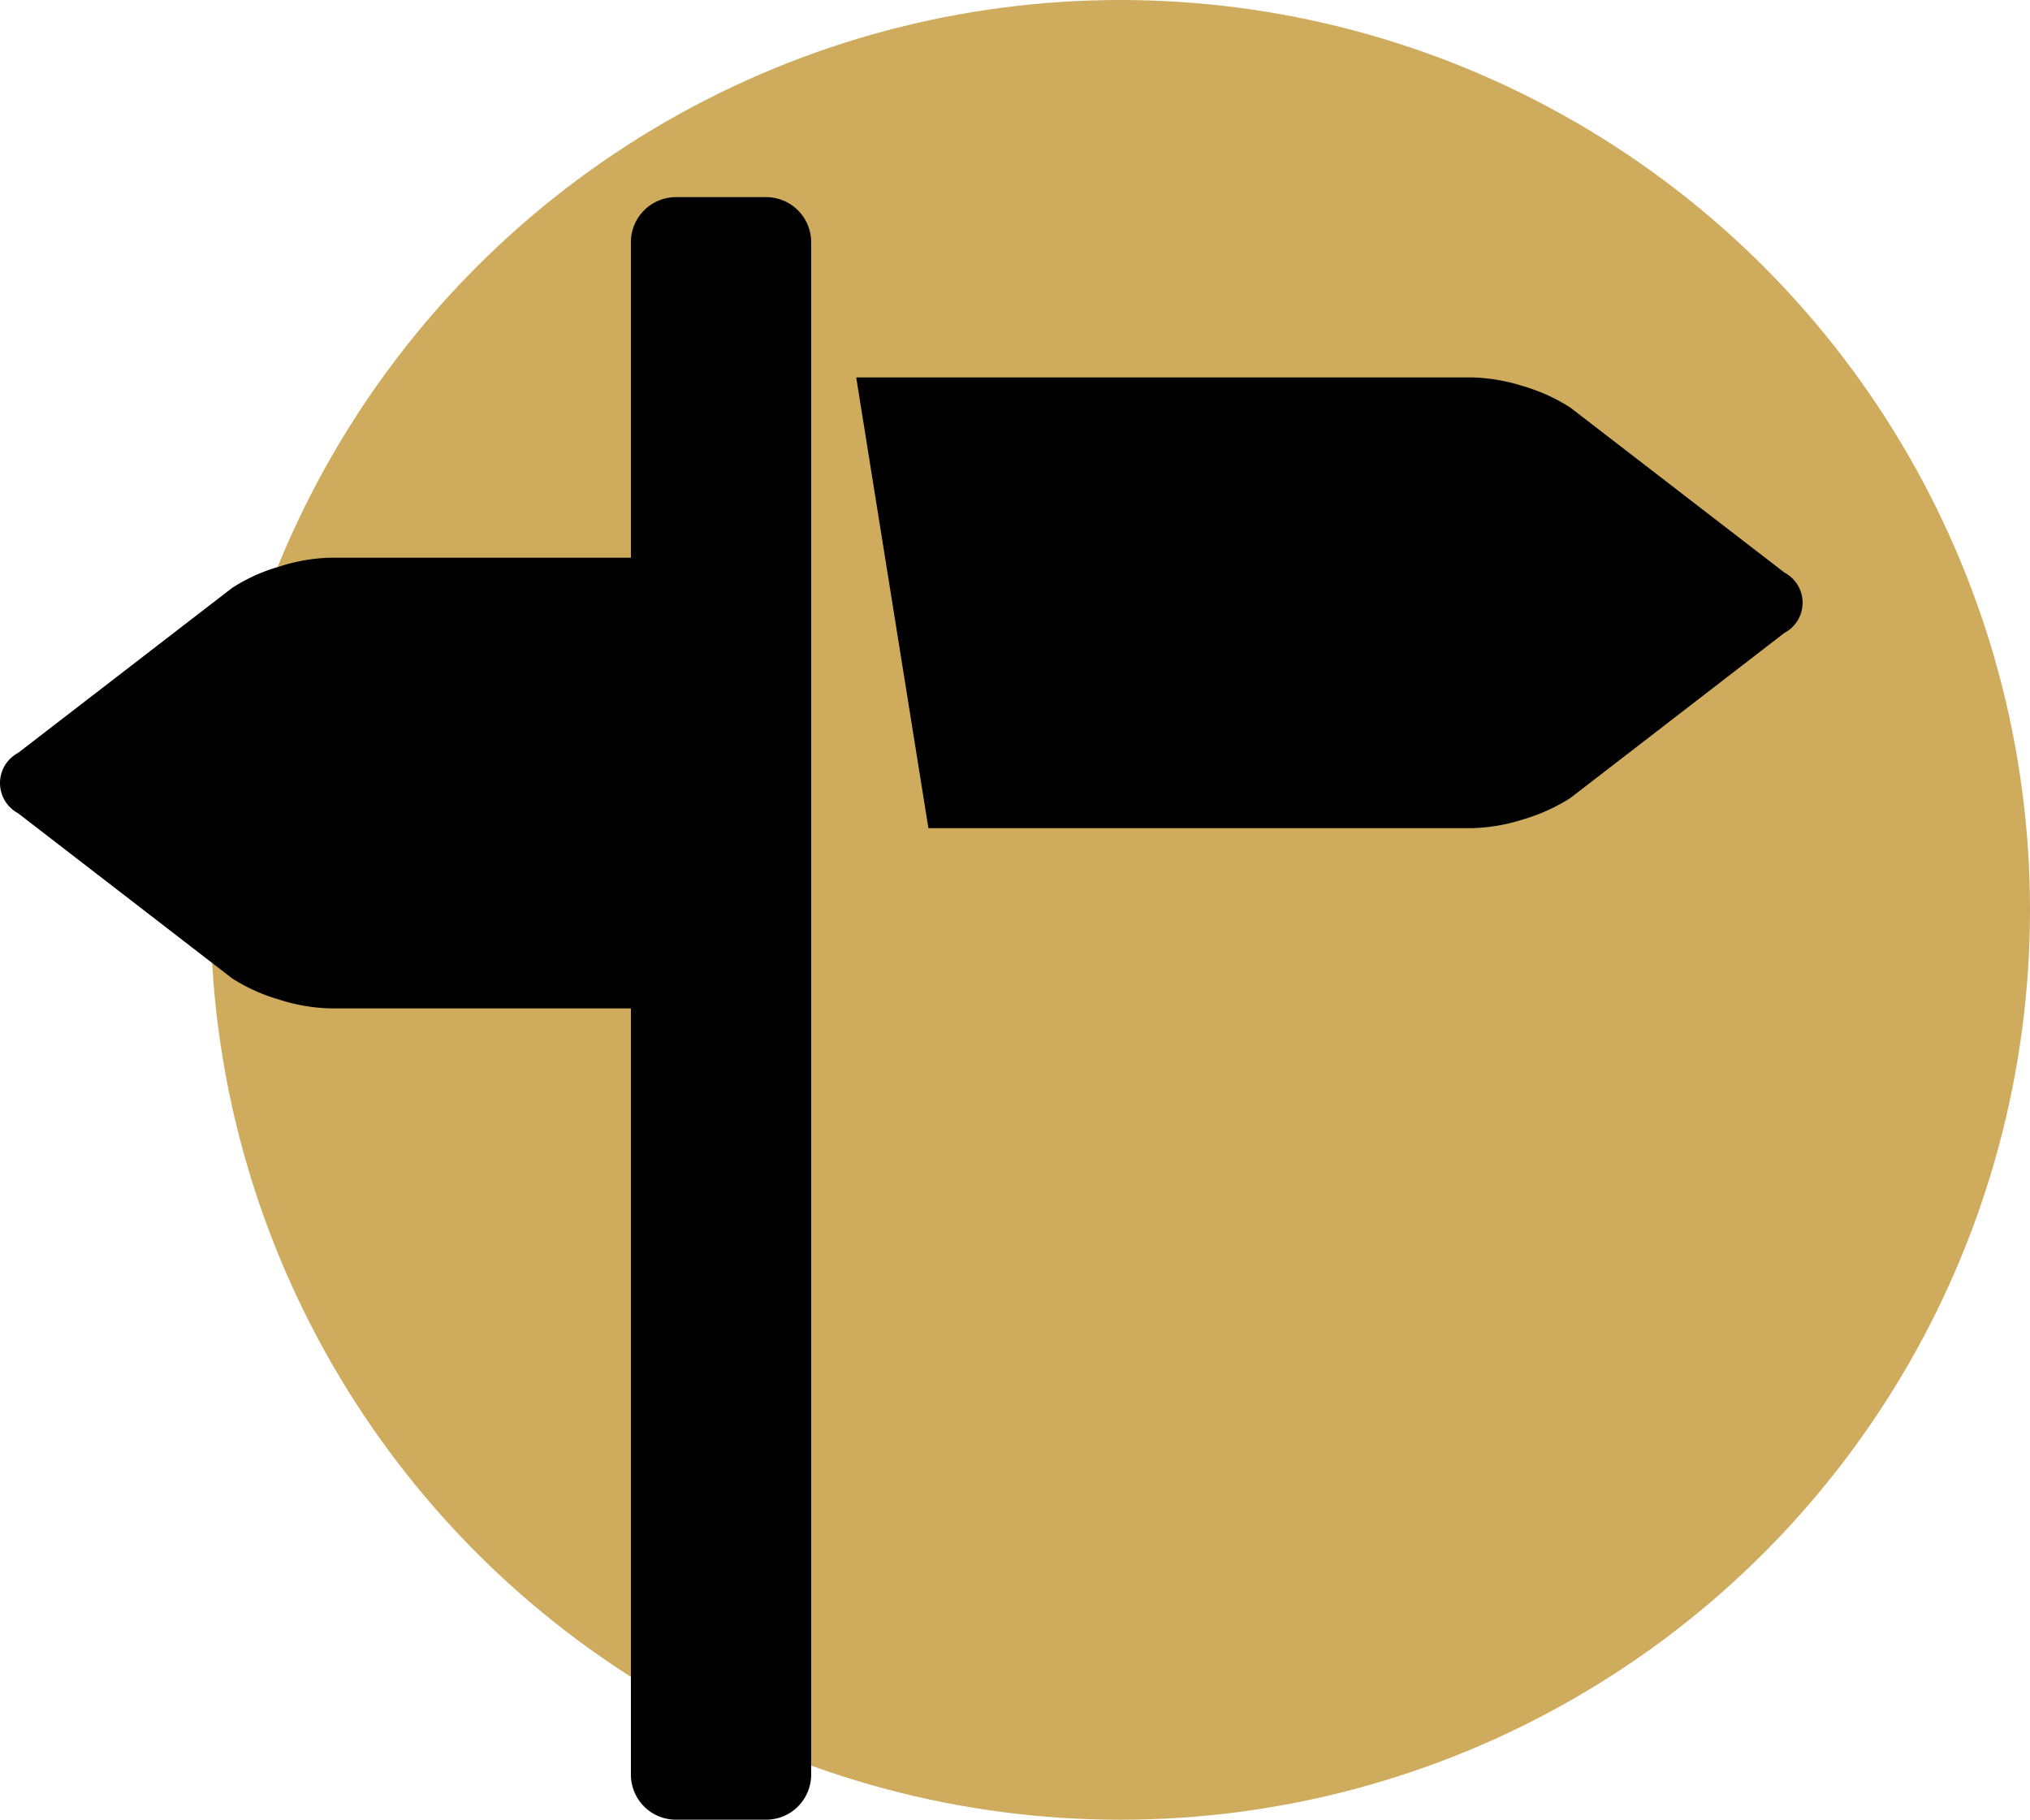 <?xml version="1.0" encoding="UTF-8"?>
<svg xmlns="http://www.w3.org/2000/svg" width="120.5" height="108" viewBox="0 0 120.5 108">
  <g id="Groupe_86" data-name="Groupe 86" transform="translate(-339.5 -731)">
    <circle id="Ellipse_51" data-name="Ellipse 51" cx="54" cy="54" r="54" transform="translate(352 731)" fill="#ceab5d"></circle>
    <g id="address" transform="translate(339.5 733.1)">
      <path id="Tracé_266" data-name="Tracé 266" d="M105.925,31.883,93.218,22.092a10.684,10.684,0,0,0-2.787-1.268A10.887,10.887,0,0,0,87.4,20.3H50.825L55.11,47.05H87.4a10.823,10.823,0,0,0,3.028-.524,10.957,10.957,0,0,0,2.787-1.263l12.706-9.8a2.024,2.024,0,0,0,.005-3.579ZM45.475,9.6h-5.35a2.675,2.675,0,0,0-2.675,2.675V31H19.6a10.624,10.624,0,0,0-3.033.53,10.353,10.353,0,0,0-2.787,1.263L1.075,42.583a2.031,2.031,0,0,0,0,3.584l12.706,9.8a10.692,10.692,0,0,0,2.787,1.257,10.794,10.794,0,0,0,3.033.524H37.45v45.475a2.675,2.675,0,0,0,2.675,2.675h5.35a2.675,2.675,0,0,0,2.675-2.675V12.275A2.675,2.675,0,0,0,45.475,9.6Z"></path>
    </g>
  </g>
</svg>
